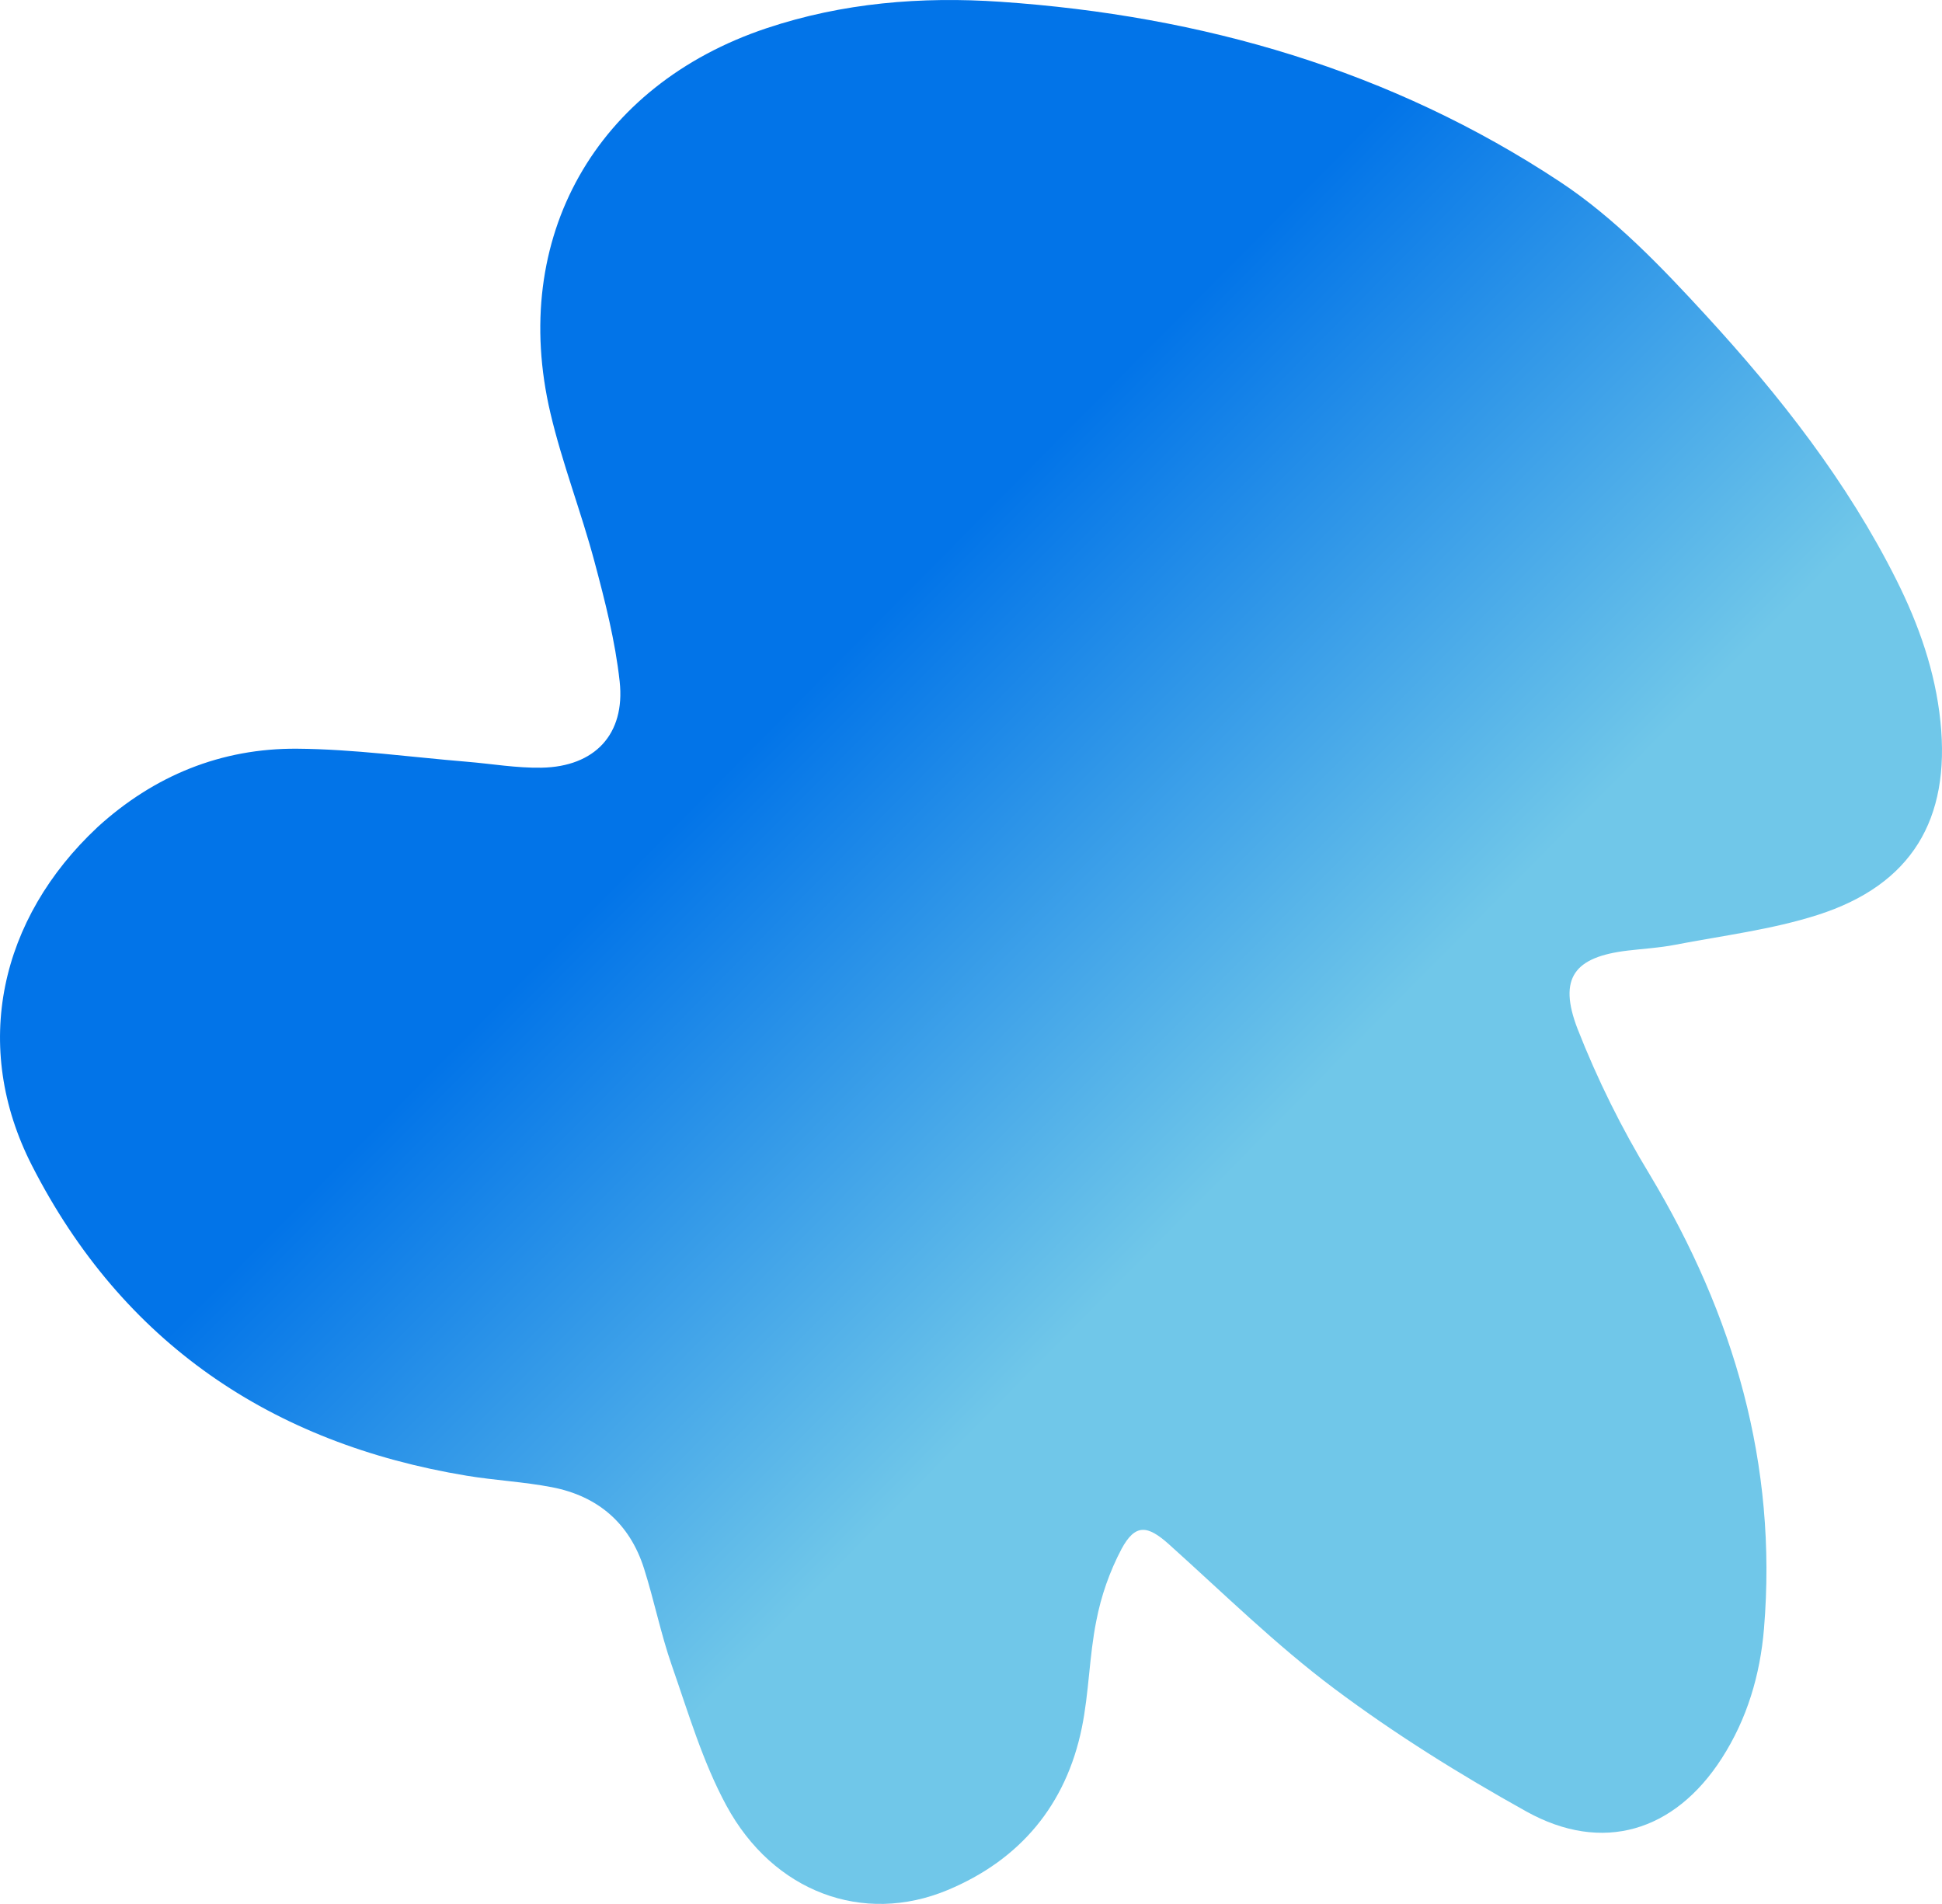 <?xml version="1.0" encoding="UTF-8"?>
<svg id="uuid-5a898022-4b29-4427-8b17-5726bdad91e6" data-name="Ebene_1" xmlns="http://www.w3.org/2000/svg" width="779.64" height="764.34" xmlns:xlink="http://www.w3.org/1999/xlink" viewBox="0 0 779.64 764.34">
  <defs>
    <style>
      .uuid-7d687e0d-1ee4-4c9b-985b-f3e4062b7e1a {
        fill: url(#uuid-954cbcab-40ea-4295-ac0f-d83e7f7b1372);
      }
    </style>
    <linearGradient id="uuid-954cbcab-40ea-4295-ac0f-d83e7f7b1372" data-name="Unbenannter Verlauf 2" x1="-575.9" y1="924.45" x2="-575.89" y2="924.12" gradientTransform="translate(-803866.24 -242201.84) rotate(136.99) scale(733.91 -785.47)" gradientUnits="userSpaceOnUse">
      <stop offset="0" stop-color="#70c7e9"/>
      <stop offset="1" stop-color="#0274e8"/>
    </linearGradient>
  </defs>
  <path class="uuid-7d687e0d-1ee4-4c9b-985b-f3e4062b7e1a" d="M39.09,332.11c22.71-20.73,49.69-31.76,80.2-31.54,22.69.17,45.36,3.35,68.03,5.22,10.05.83,20.1,2.59,30.12,2.4,21.31-.4,33.65-13.39,31.33-34.62-1.77-16.21-5.88-32.27-10.11-48.09-5.35-20.03-12.95-39.5-17.69-59.65-16.51-70.27,18.24-131.62,86.8-154.51C338.32,1.12,369.87-1.46,401.75.72c80.82,5.53,156.83,27.48,224.64,72.34,21.79,14.41,40.61,34.09,58.45,53.51,29.66,32.29,56.76,66.81,76.56,106.37,8.96,17.9,15.53,36.59,17.61,56.66,4.09,39.42-11.62,65.64-49.25,77.69-18.52,5.93-38.2,8.31-57.4,12.02-6.21,1.2-12.59,1.55-18.88,2.3-21.41,2.53-28.03,10.93-20.17,31.38,7.98,20.35,17.7,39.98,29.06,58.66,33.72,56.24,51.27,116.24,45.81,182.13-1.55,18.61-6.76,36.25-16.97,52.12-18.93,29.43-47.94,38.29-78.47,21.3-26.61-14.81-52.7-31.05-77.05-49.28-23.45-17.55-44.51-38.31-66.38-57.94-8.67-7.78-13.54-8.32-19.04,1.81-4.8,9.11-8.22,18.87-10.16,28.98-2.83,14.09-2.91,28.74-5.79,42.82-6.35,31.03-24.82,53.04-53.89,65.17-33.84,14.12-69.97.87-88.83-33.95-9.5-17.53-15.25-37.18-21.87-56.15-4.45-12.76-7.09-26.14-11.19-39.03-5.75-18.07-18.47-29.02-36.95-32.59-11.3-2.18-22.89-2.74-34.25-4.62-78.49-12.98-138.22-53.47-174.51-124.52C-11.65,419.99-.1,368.77,39.1,332.11"/>
</svg>